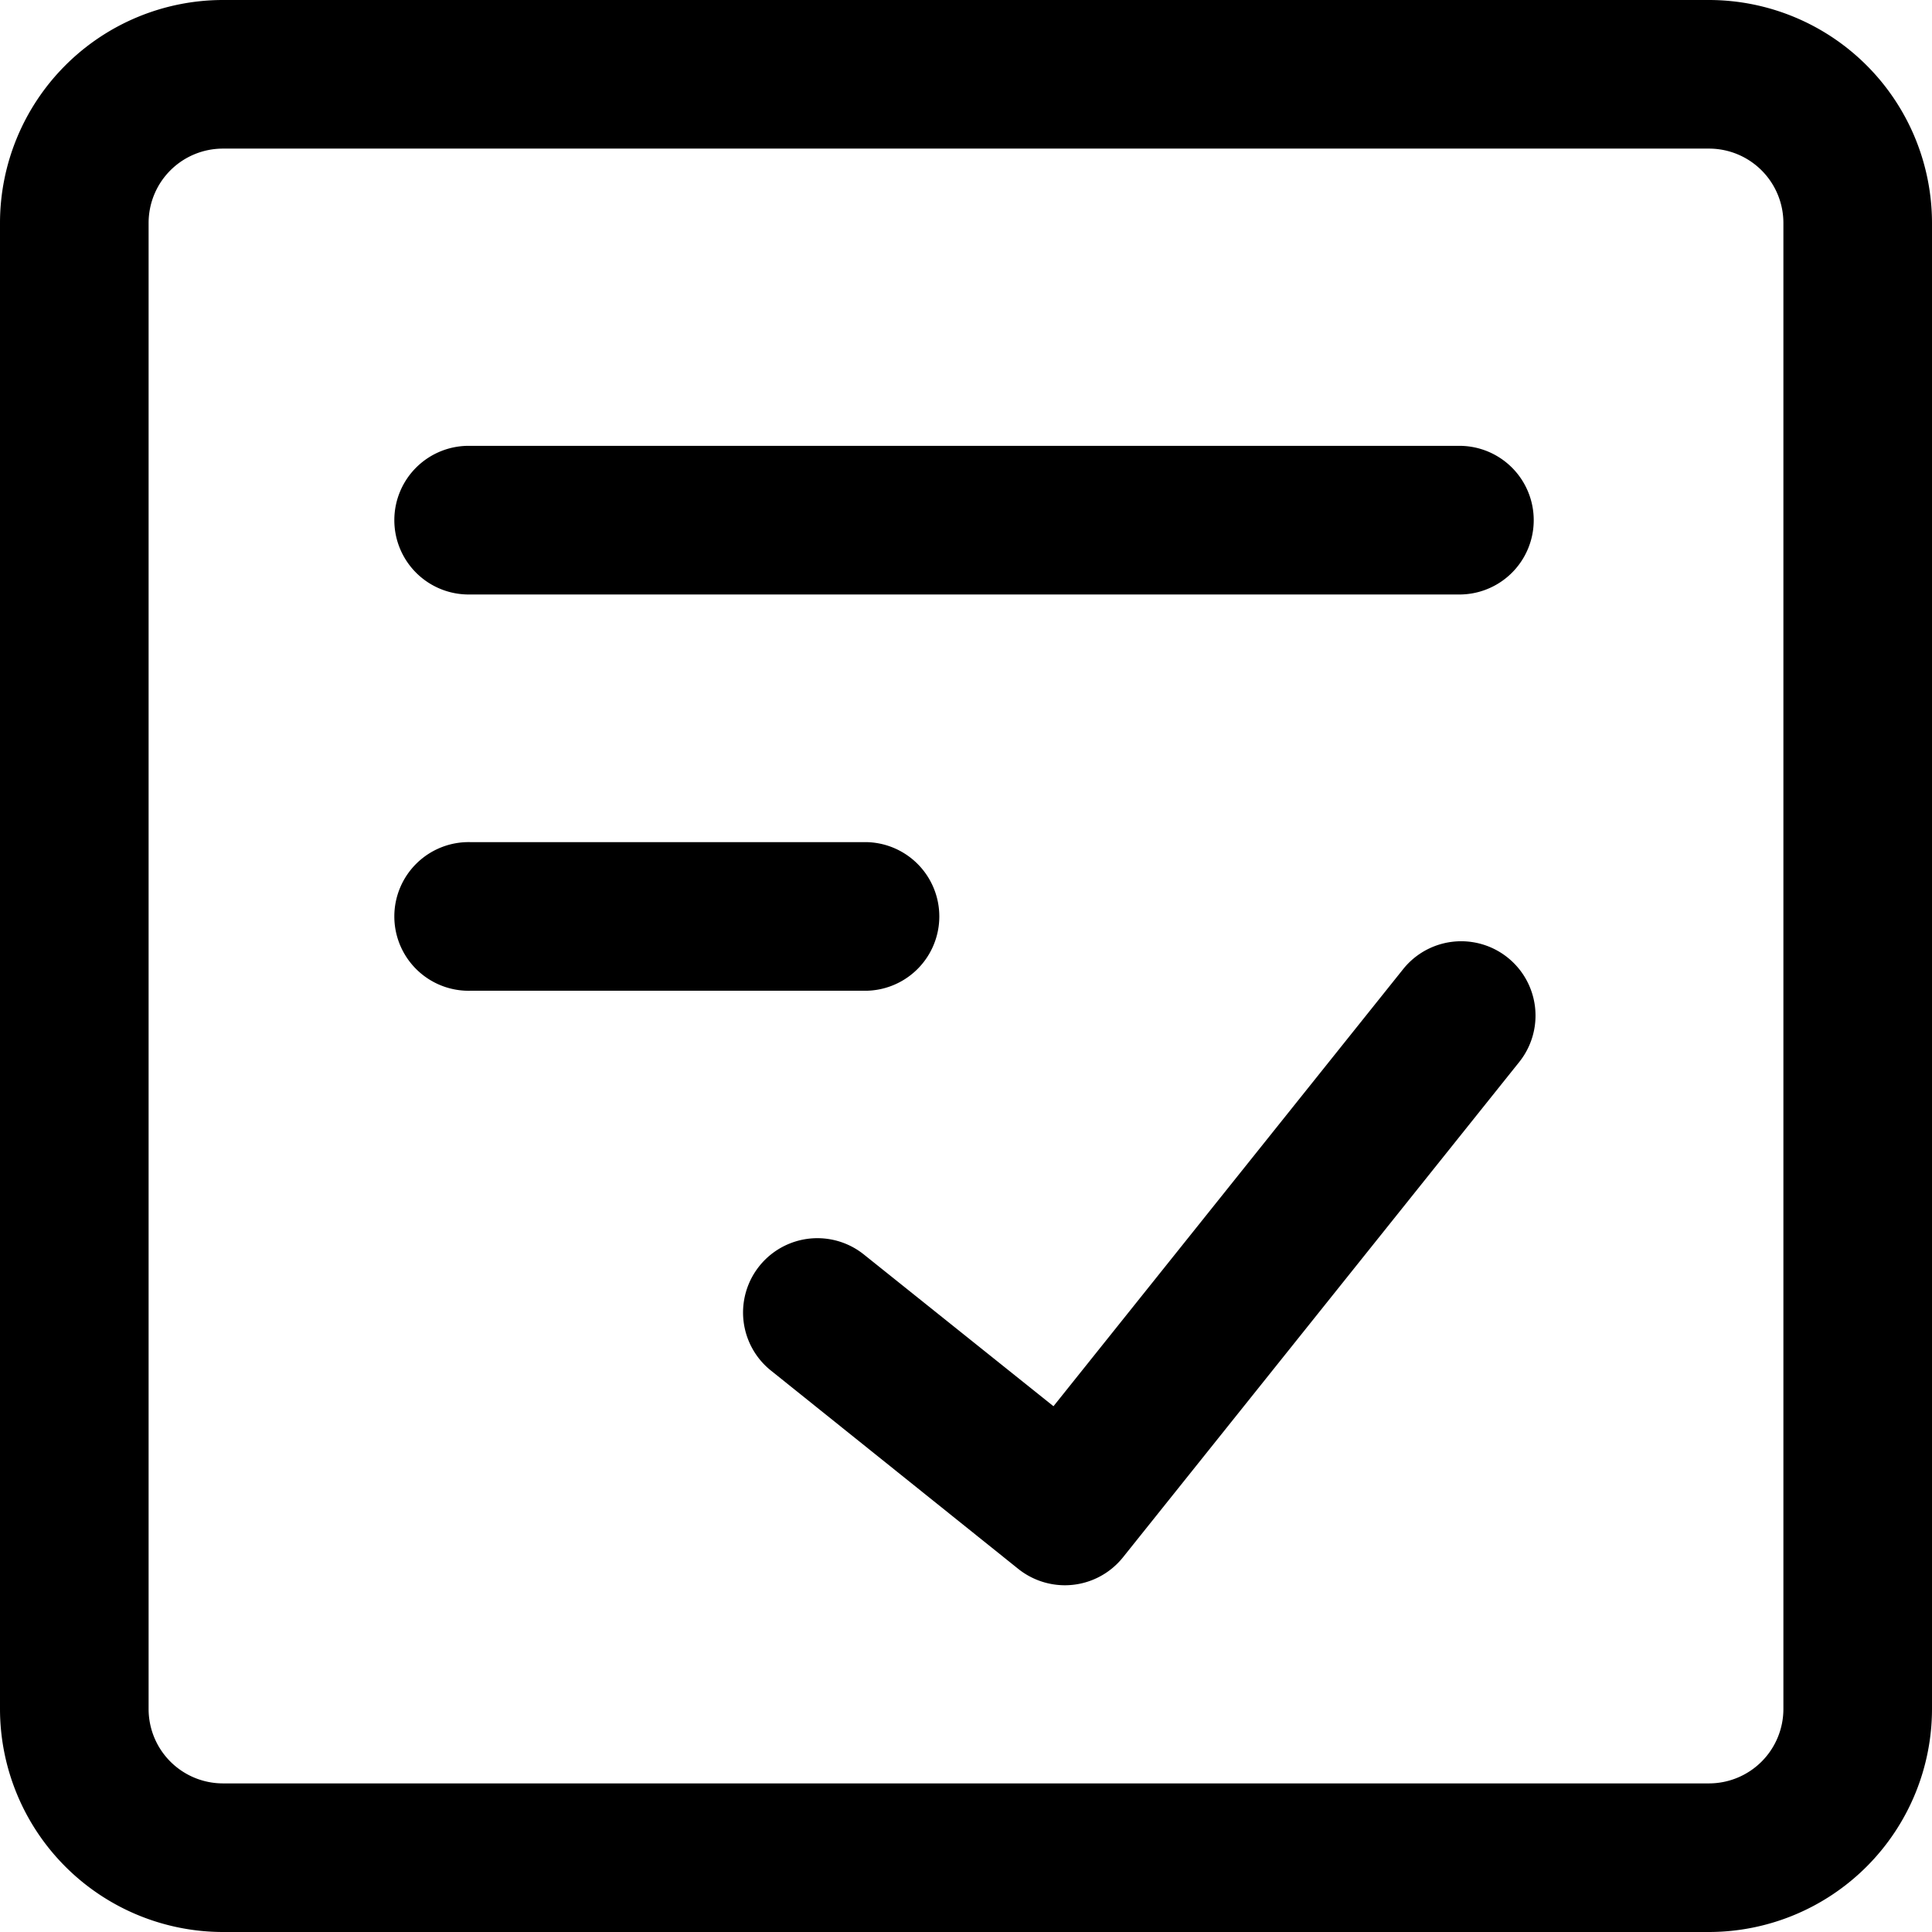 <svg xmlns="http://www.w3.org/2000/svg" xmlns:xlink="http://www.w3.org/1999/xlink" width="36" height="36" viewBox="0 0 36 36">
  <defs>
    <clipPath id="clip-path">
      <rect id="長方形_157" data-name="長方形 157" width="36" height="36"/>
    </clipPath>
  </defs>
  <g id="icon_read_diagram_02" transform="translate(-500.25 -1561.5)">
    <g id="グループ_137" data-name="グループ 137" transform="translate(500.25 1561.5)">
      <g id="グループ_136" data-name="グループ 136" clip-path="url(#clip-path)">
        <path id="パス_75" data-name="パス 75" d="M31.846,36H4.154A4.159,4.159,0,0,1,0,31.846V4.154A4.158,4.158,0,0,1,4.154,0H31.846A4.159,4.159,0,0,1,36,4.154V31.846A4.16,4.16,0,0,1,31.846,36M4.154,2.769A1.385,1.385,0,0,0,2.769,4.154V31.846a1.386,1.386,0,0,0,1.385,1.385H31.846a1.387,1.387,0,0,0,1.385-1.385V4.154a1.386,1.386,0,0,0-1.385-1.385Z"/>
        <path id="パス_76" data-name="パス 76" d="M13.5,21.5a1.394,1.394,0,0,1-.866-.3L8.02,17.5a1.385,1.385,0,0,1,1.73-2.164l3.534,2.828L19.8,10.019a1.385,1.385,0,0,1,2.162,1.732l-7.385,9.231A1.387,1.387,0,0,1,13.5,21.5" transform="translate(6.346 8.039)"/>
        <path id="パス_77" data-name="パス 77" d="M23.846,7.269H5.385a1.385,1.385,0,1,1,0-2.769H23.846a1.385,1.385,0,0,1,0,2.769" transform="translate(3.385 3.808)"/>
        <path id="パス_78" data-name="パス 78" d="M12.769,11.269H5.385a1.385,1.385,0,1,1,0-2.769h7.385a1.385,1.385,0,0,1,0,2.769" transform="translate(3.385 7.192)"/>
      </g>
    </g>
  </g>
</svg>
